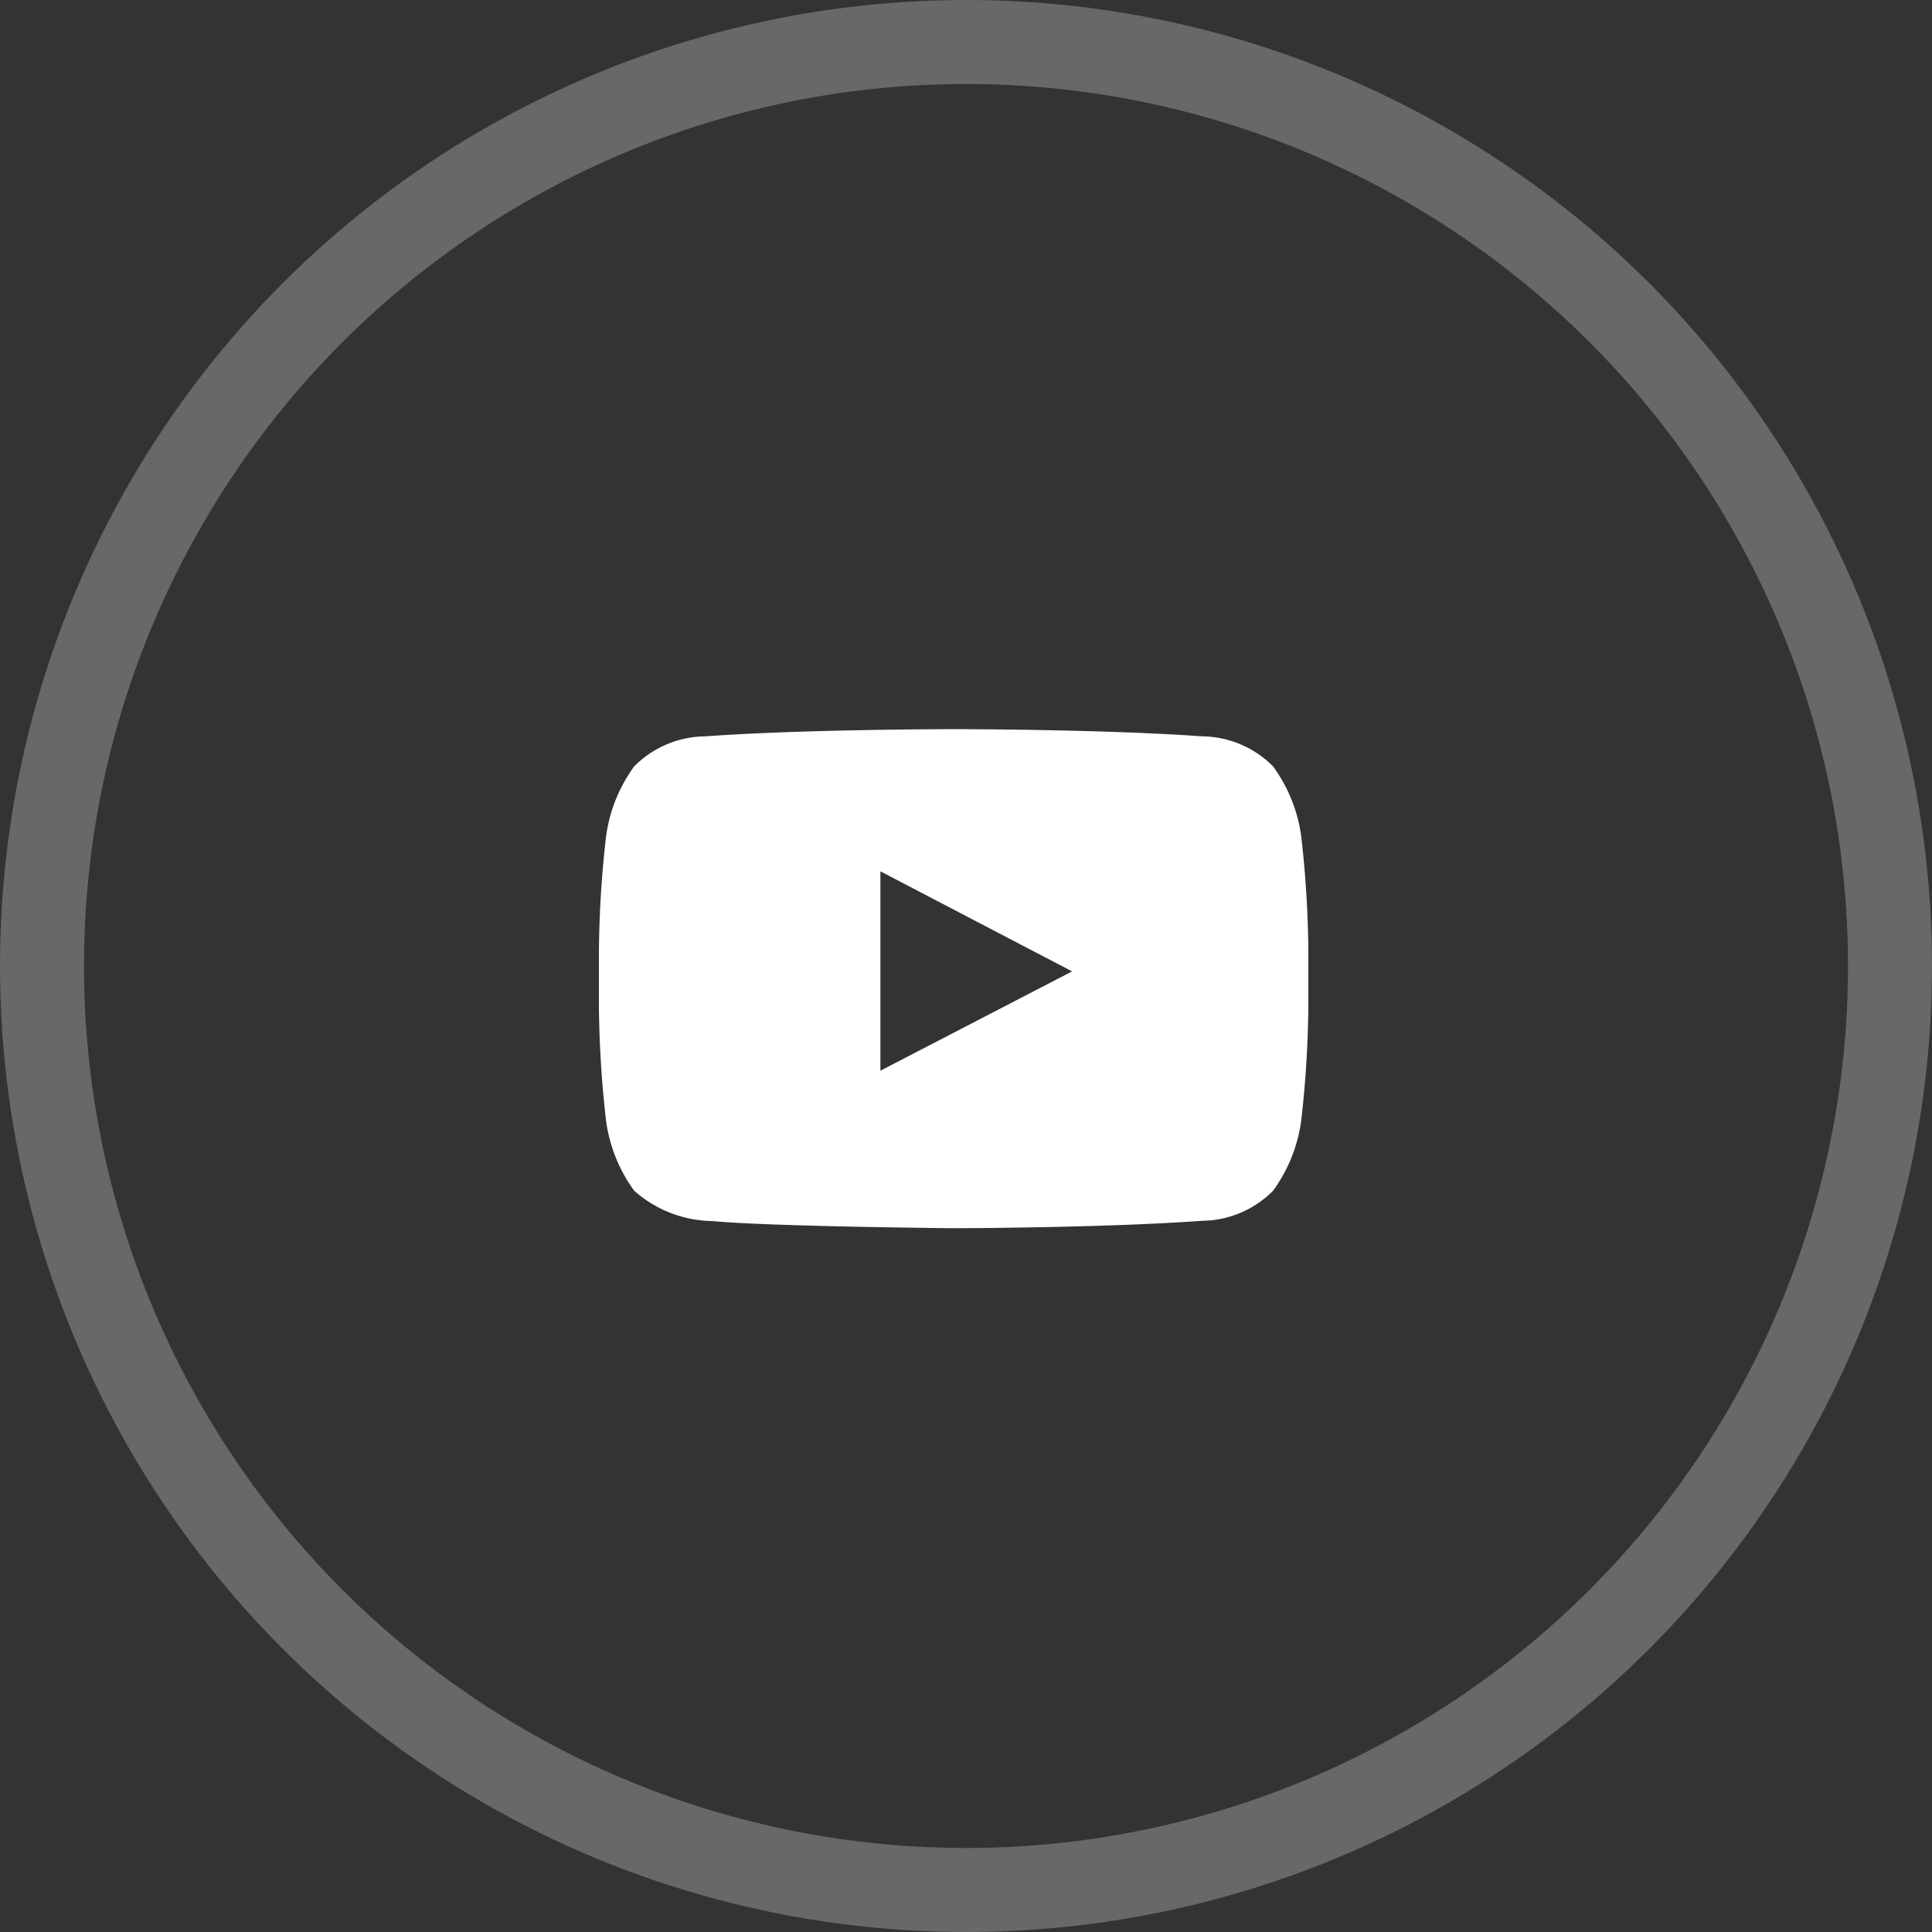 <svg xmlns="http://www.w3.org/2000/svg" width="46" height="46" viewBox="0 0 46 46"><rect x="0" y="0" width="46" height="46" fill="#333333" stroke="none"/><defs><style>.a{fill:#fff;fill-rule:evenodd;}.b,.d{fill:none;}.b{stroke:#fff;stroke-width:2px;opacity:0.26;}.c{stroke:none;}</style></defs><g transform="translate(-1695 -18)"><g transform="translate(1709.26 35.361)"><g transform="translate(0 0)"><path class="a" d="M17.549,3.506a3.656,3.656,0,0,0-.672-1.677,2.416,2.416,0,0,0-1.692-.715C12.821.943,9.276.943,9.276.943H9.268s-3.546,0-5.91.171a2.416,2.416,0,0,0-1.692.715A3.653,3.653,0,0,0,.995,3.506,25.549,25.549,0,0,0,.826,6.24V7.522a25.547,25.547,0,0,0,.169,2.734,3.654,3.654,0,0,0,.671,1.677,2.863,2.863,0,0,0,1.862.722c1.352.13,5.743.17,5.743.17s3.55-.005,5.913-.176a2.415,2.415,0,0,0,1.692-.715,3.656,3.656,0,0,0,.672-1.677,25.605,25.605,0,0,0,.169-2.734V6.24A25.607,25.607,0,0,0,17.549,3.506ZM7.528,9.075V4.328L12.092,6.71Z" transform="translate(-0.826 -0.943)"/></g></g><g class="b" transform="translate(1695 18)"><circle class="c" cx="23" cy="23" r="23"/><circle class="d" cx="23" cy="23" r="22"/></g></g></svg>